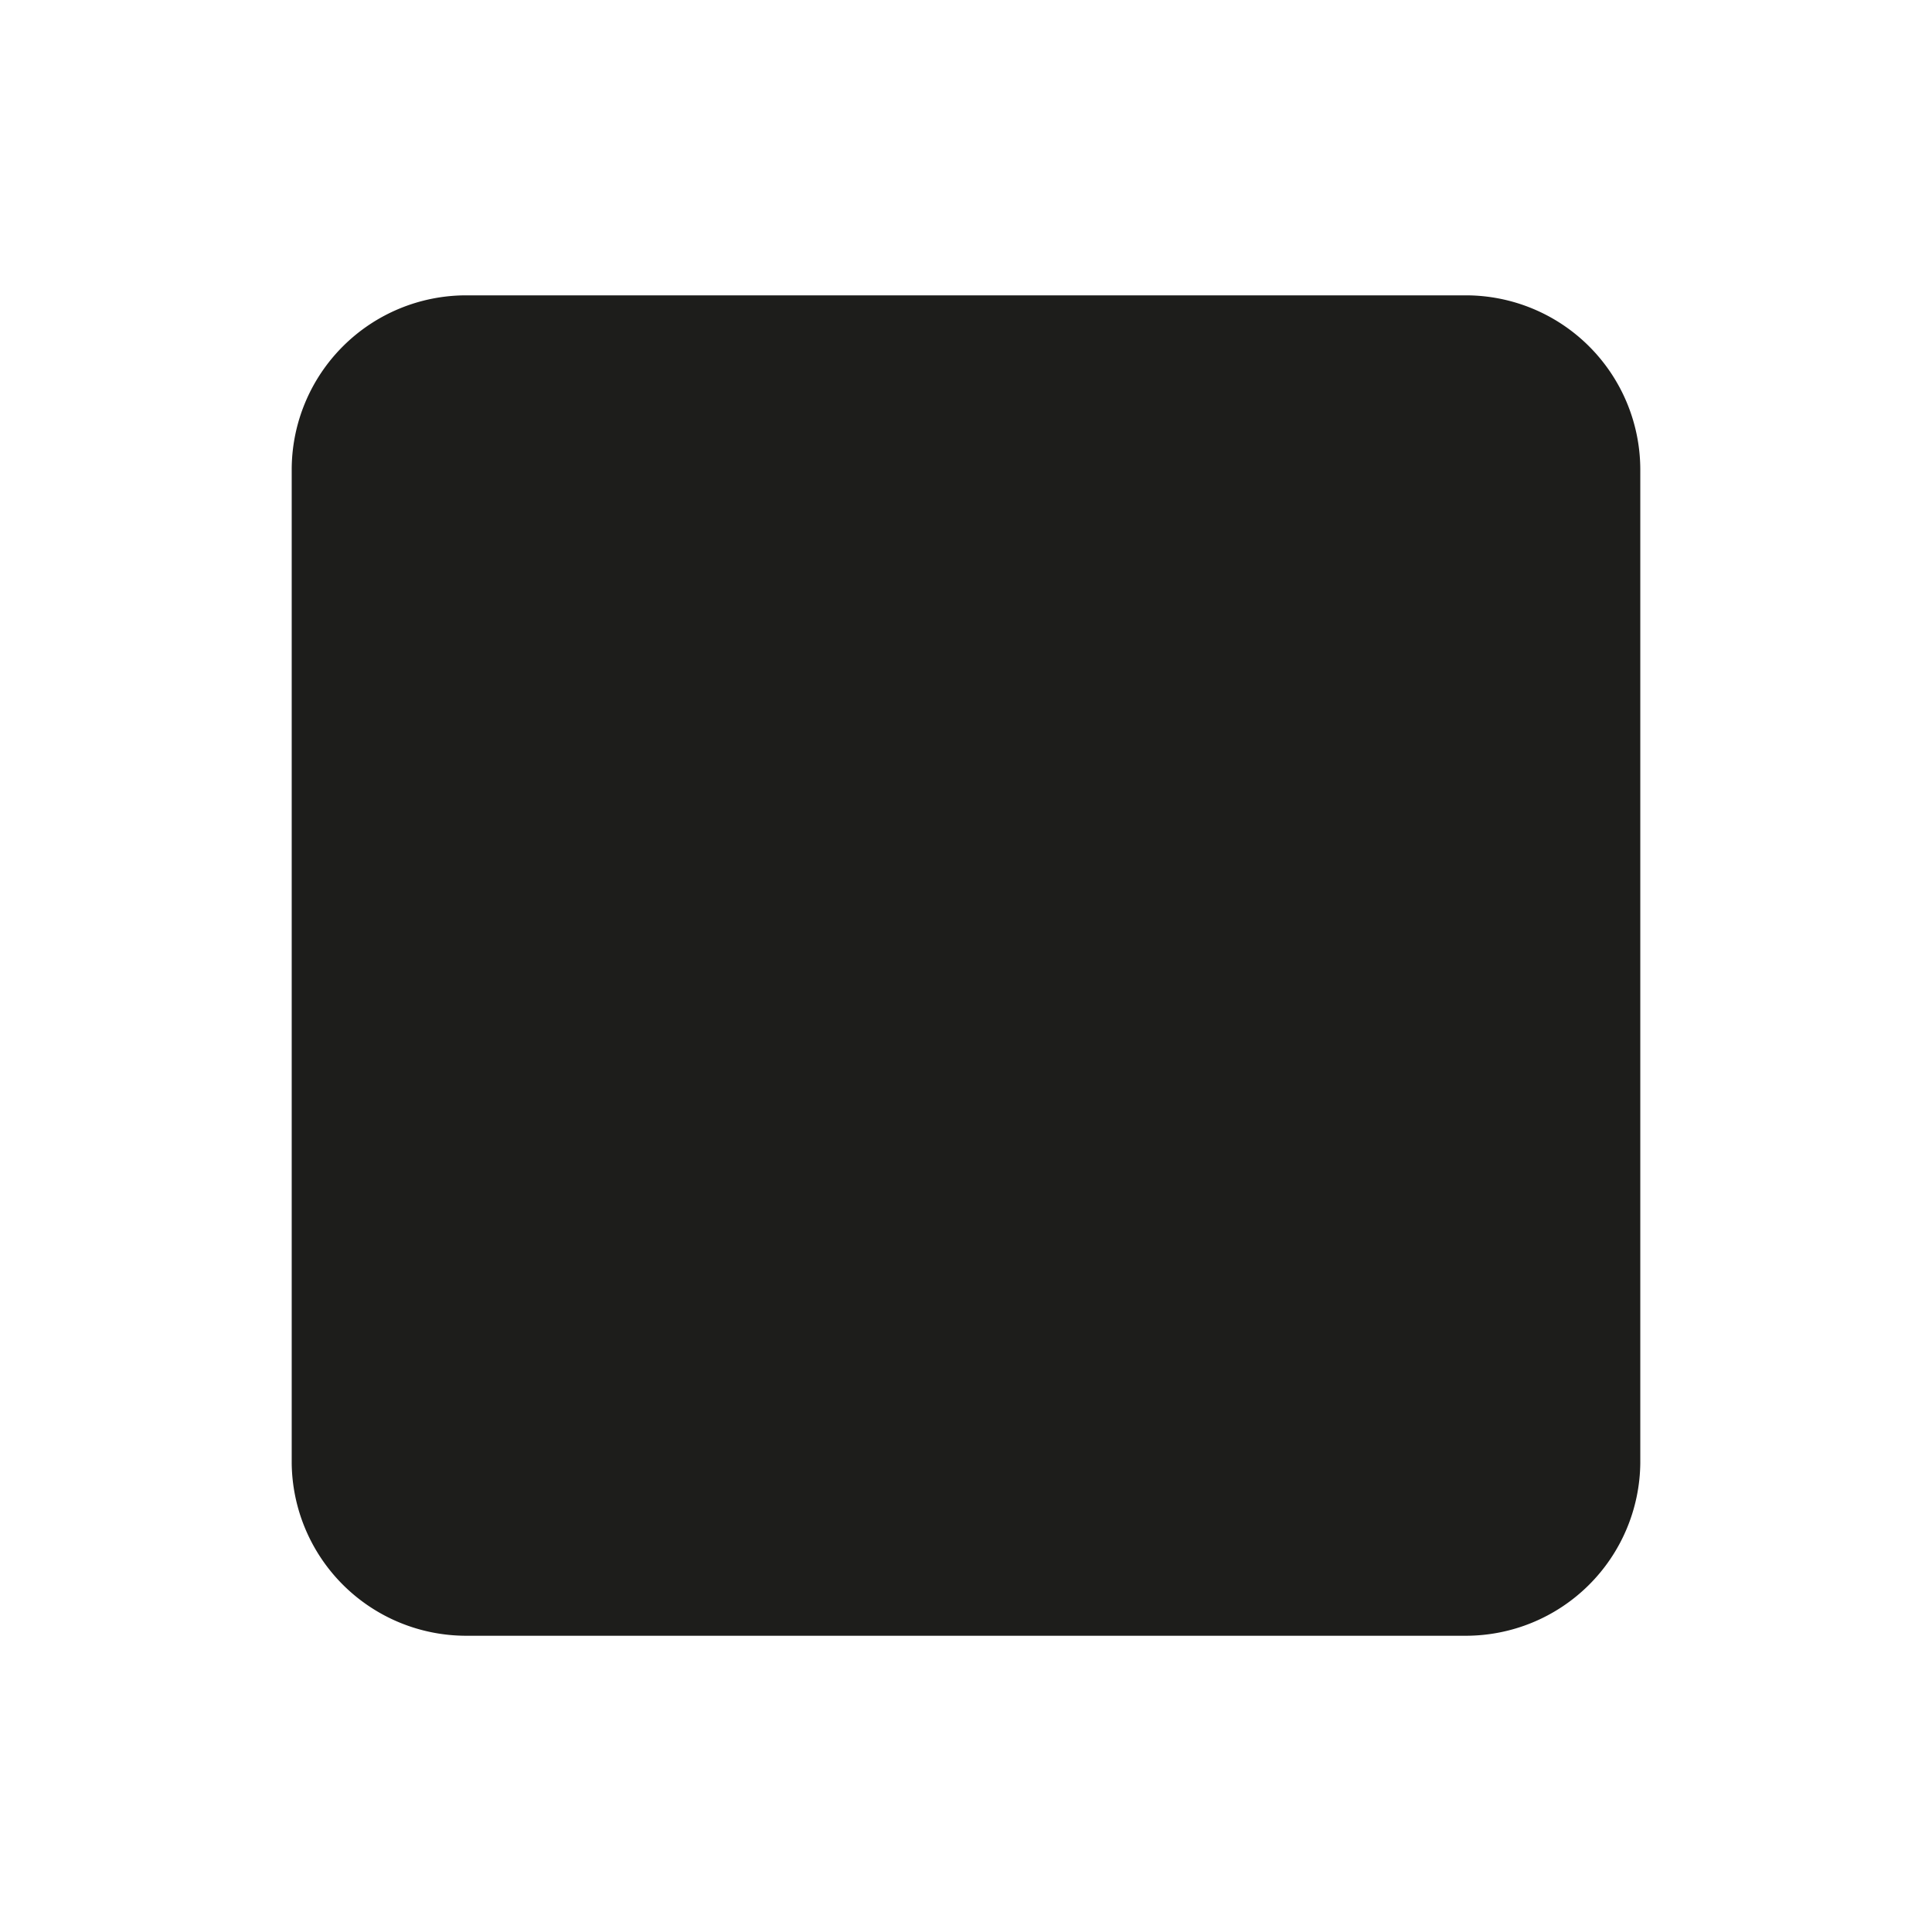 <svg id="Capa_1" data-name="Capa 1" xmlns="http://www.w3.org/2000/svg" viewBox="0 0 42.52 42.52"><defs><style>.cls-1{fill:#1d1d1b;}</style></defs><path class="cls-1" d="M32.26,36h-22A3.84,3.84,0,0,1,6.42,32.2V10.32A3.84,3.84,0,0,1,10.26,6.5h22a3.84,3.84,0,0,1,3.84,3.82V32.2A3.84,3.84,0,0,1,32.26,36"/></svg>